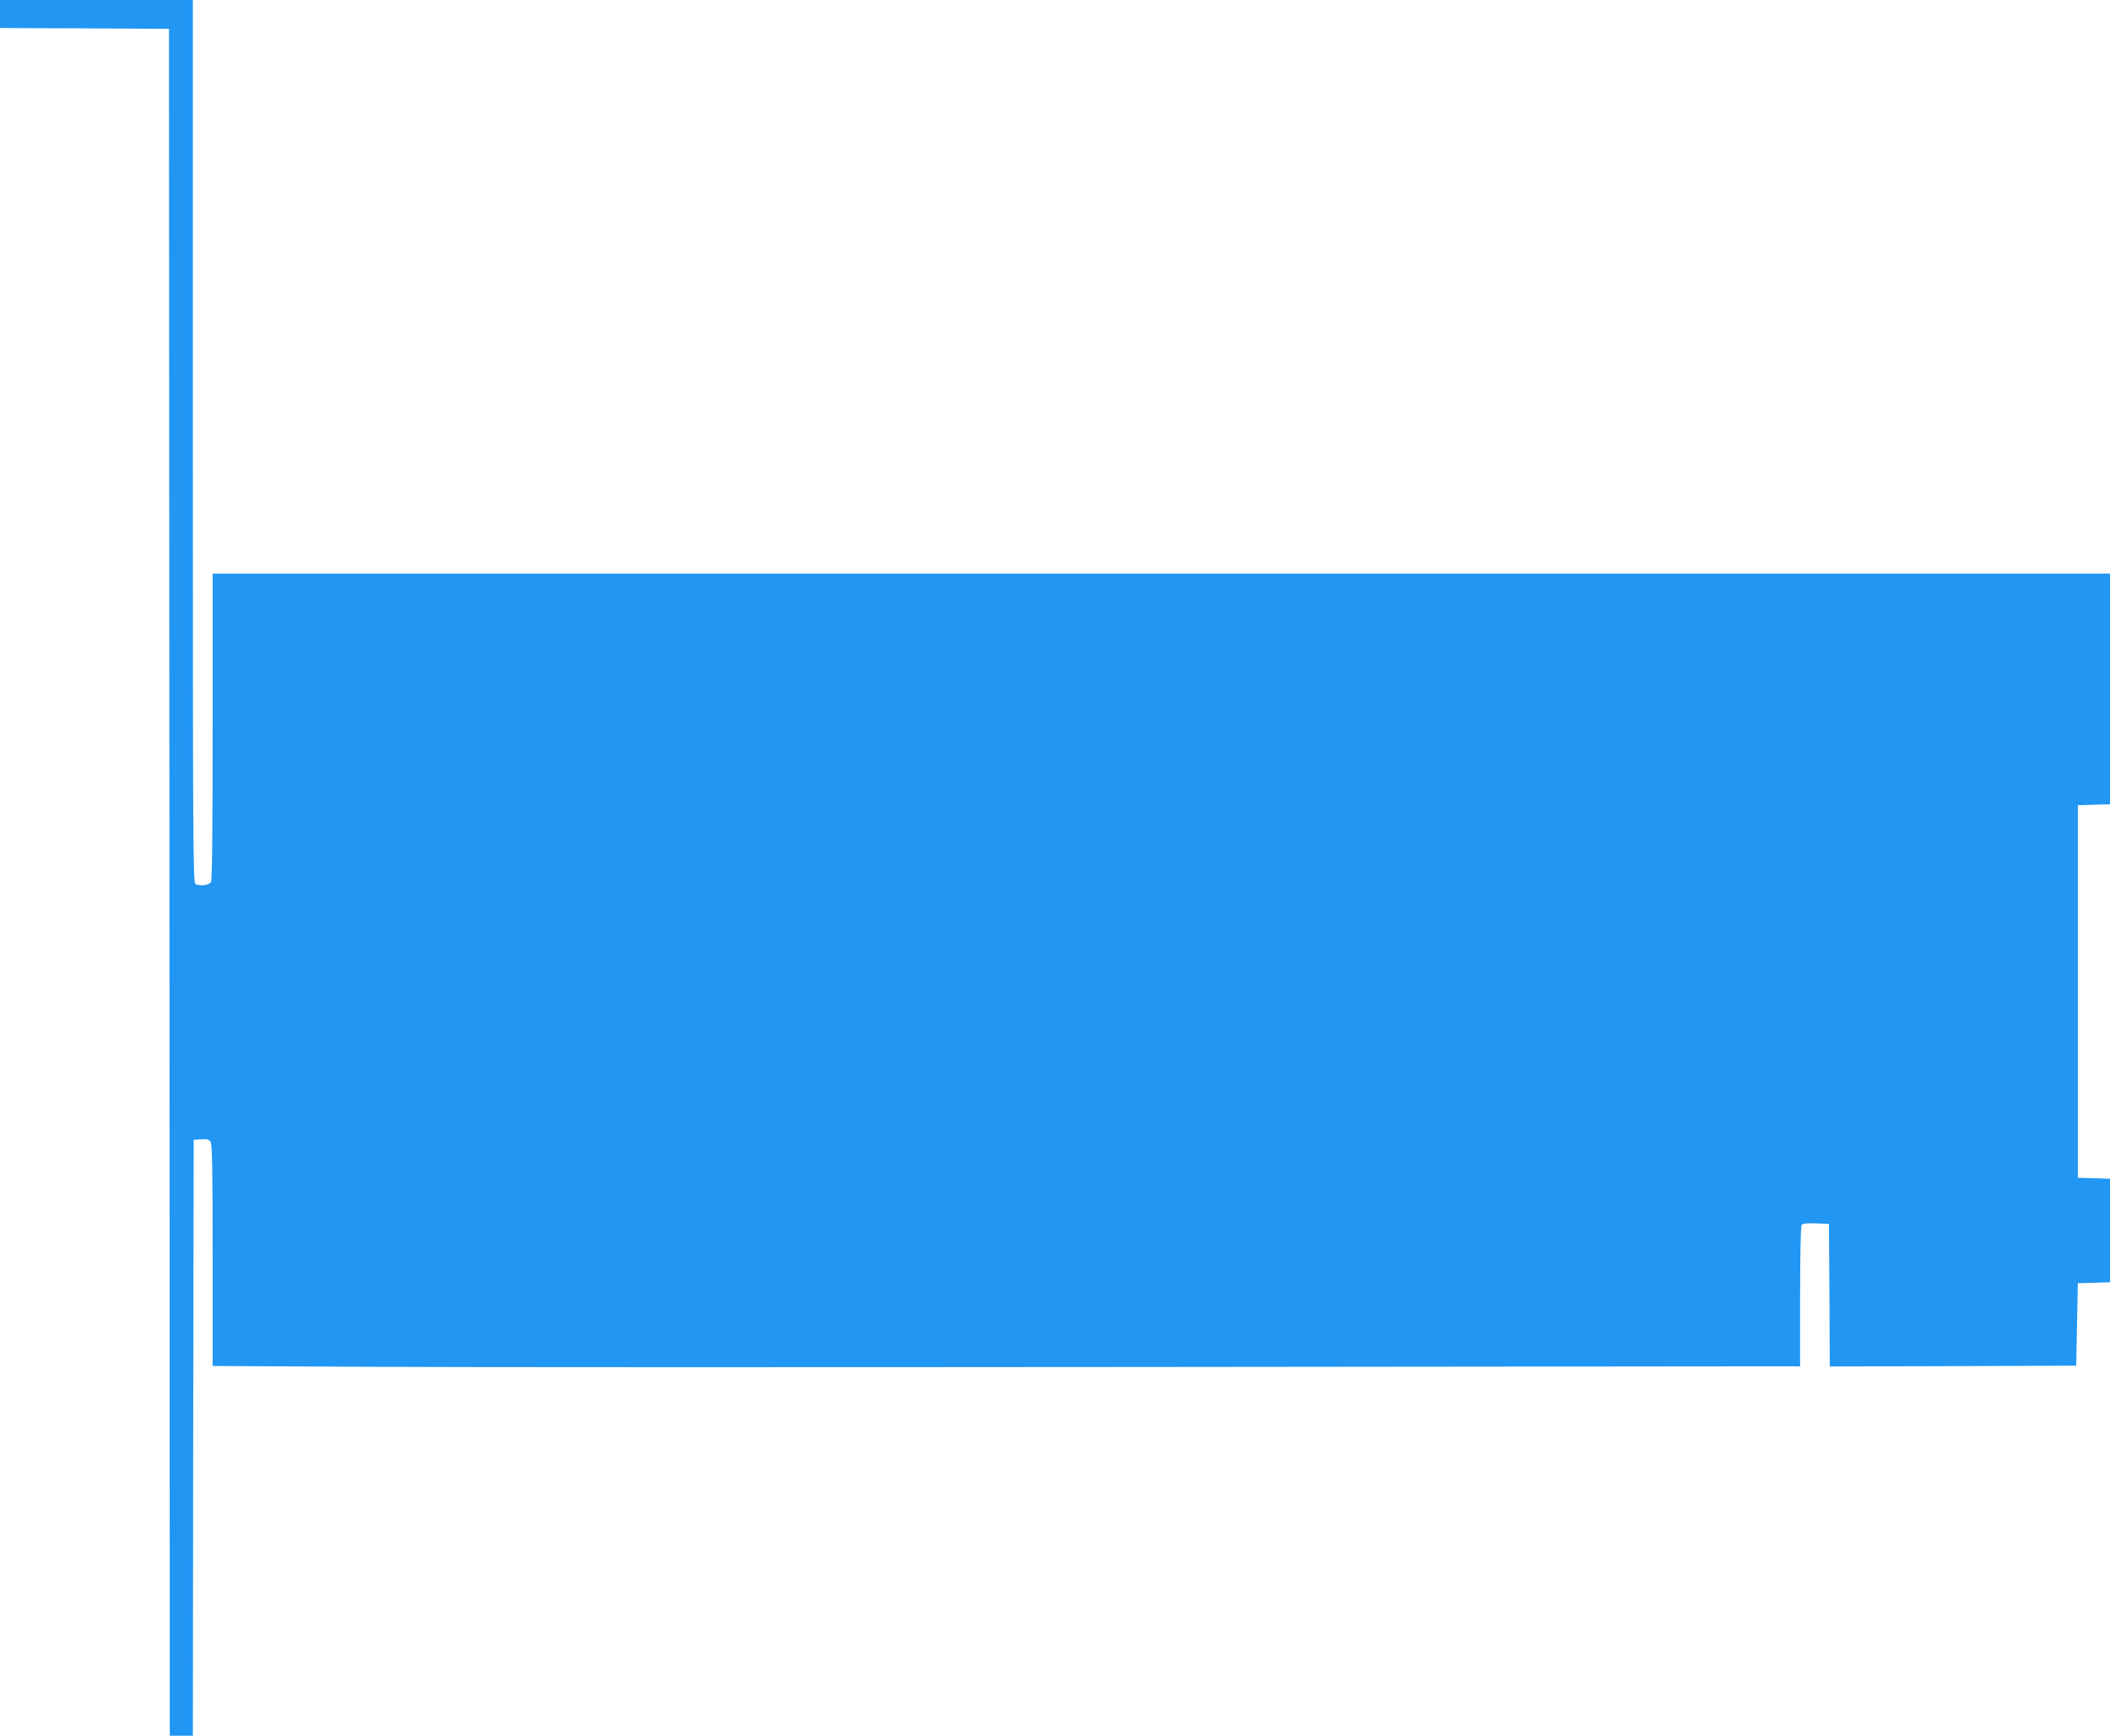 <?xml version="1.0" standalone="no"?>
<!DOCTYPE svg PUBLIC "-//W3C//DTD SVG 20010904//EN"
 "http://www.w3.org/TR/2001/REC-SVG-20010904/DTD/svg10.dtd">
<svg version="1.0" xmlns="http://www.w3.org/2000/svg"
 width="1280pt" height="1053pt" viewBox="0 0 1280 1053"
 preserveAspectRatio="xMidYMid meet">
<g transform="translate(0,1053) scale(0.1,-0.1)"
fill="#2196f3" stroke="none">
<path d="M0 10445 l0 -85 513 -2 512 -3 3 -5177 2 -5178 70 0 70 0 2 1808 3
1807 45 3 c33 3 47 -1 57 -14 10 -14 13 -158 13 -689 l0 -672 943 -5 c518 -3
2670 -3 4782 -1 2112 2 3855 4 3873 4 l32 -1 0 423 c0 232 4 428 9 435 5 9 30
12 87 10 l79 -3 3 -433 2 -432 748 2 747 3 5 250 5 250 98 3 97 3 0 314 0 314
-97 3 -98 3 0 1130 0 1130 98 3 97 3 0 699 0 700 -5755 0 -5755 0 0 -926 c0
-619 -3 -932 -10 -945 -11 -19 -60 -26 -94 -13 -15 6 -16 251 -16 2685 l0
2679 -585 0 -585 0 0 -85z"/>
</g>
</svg>
